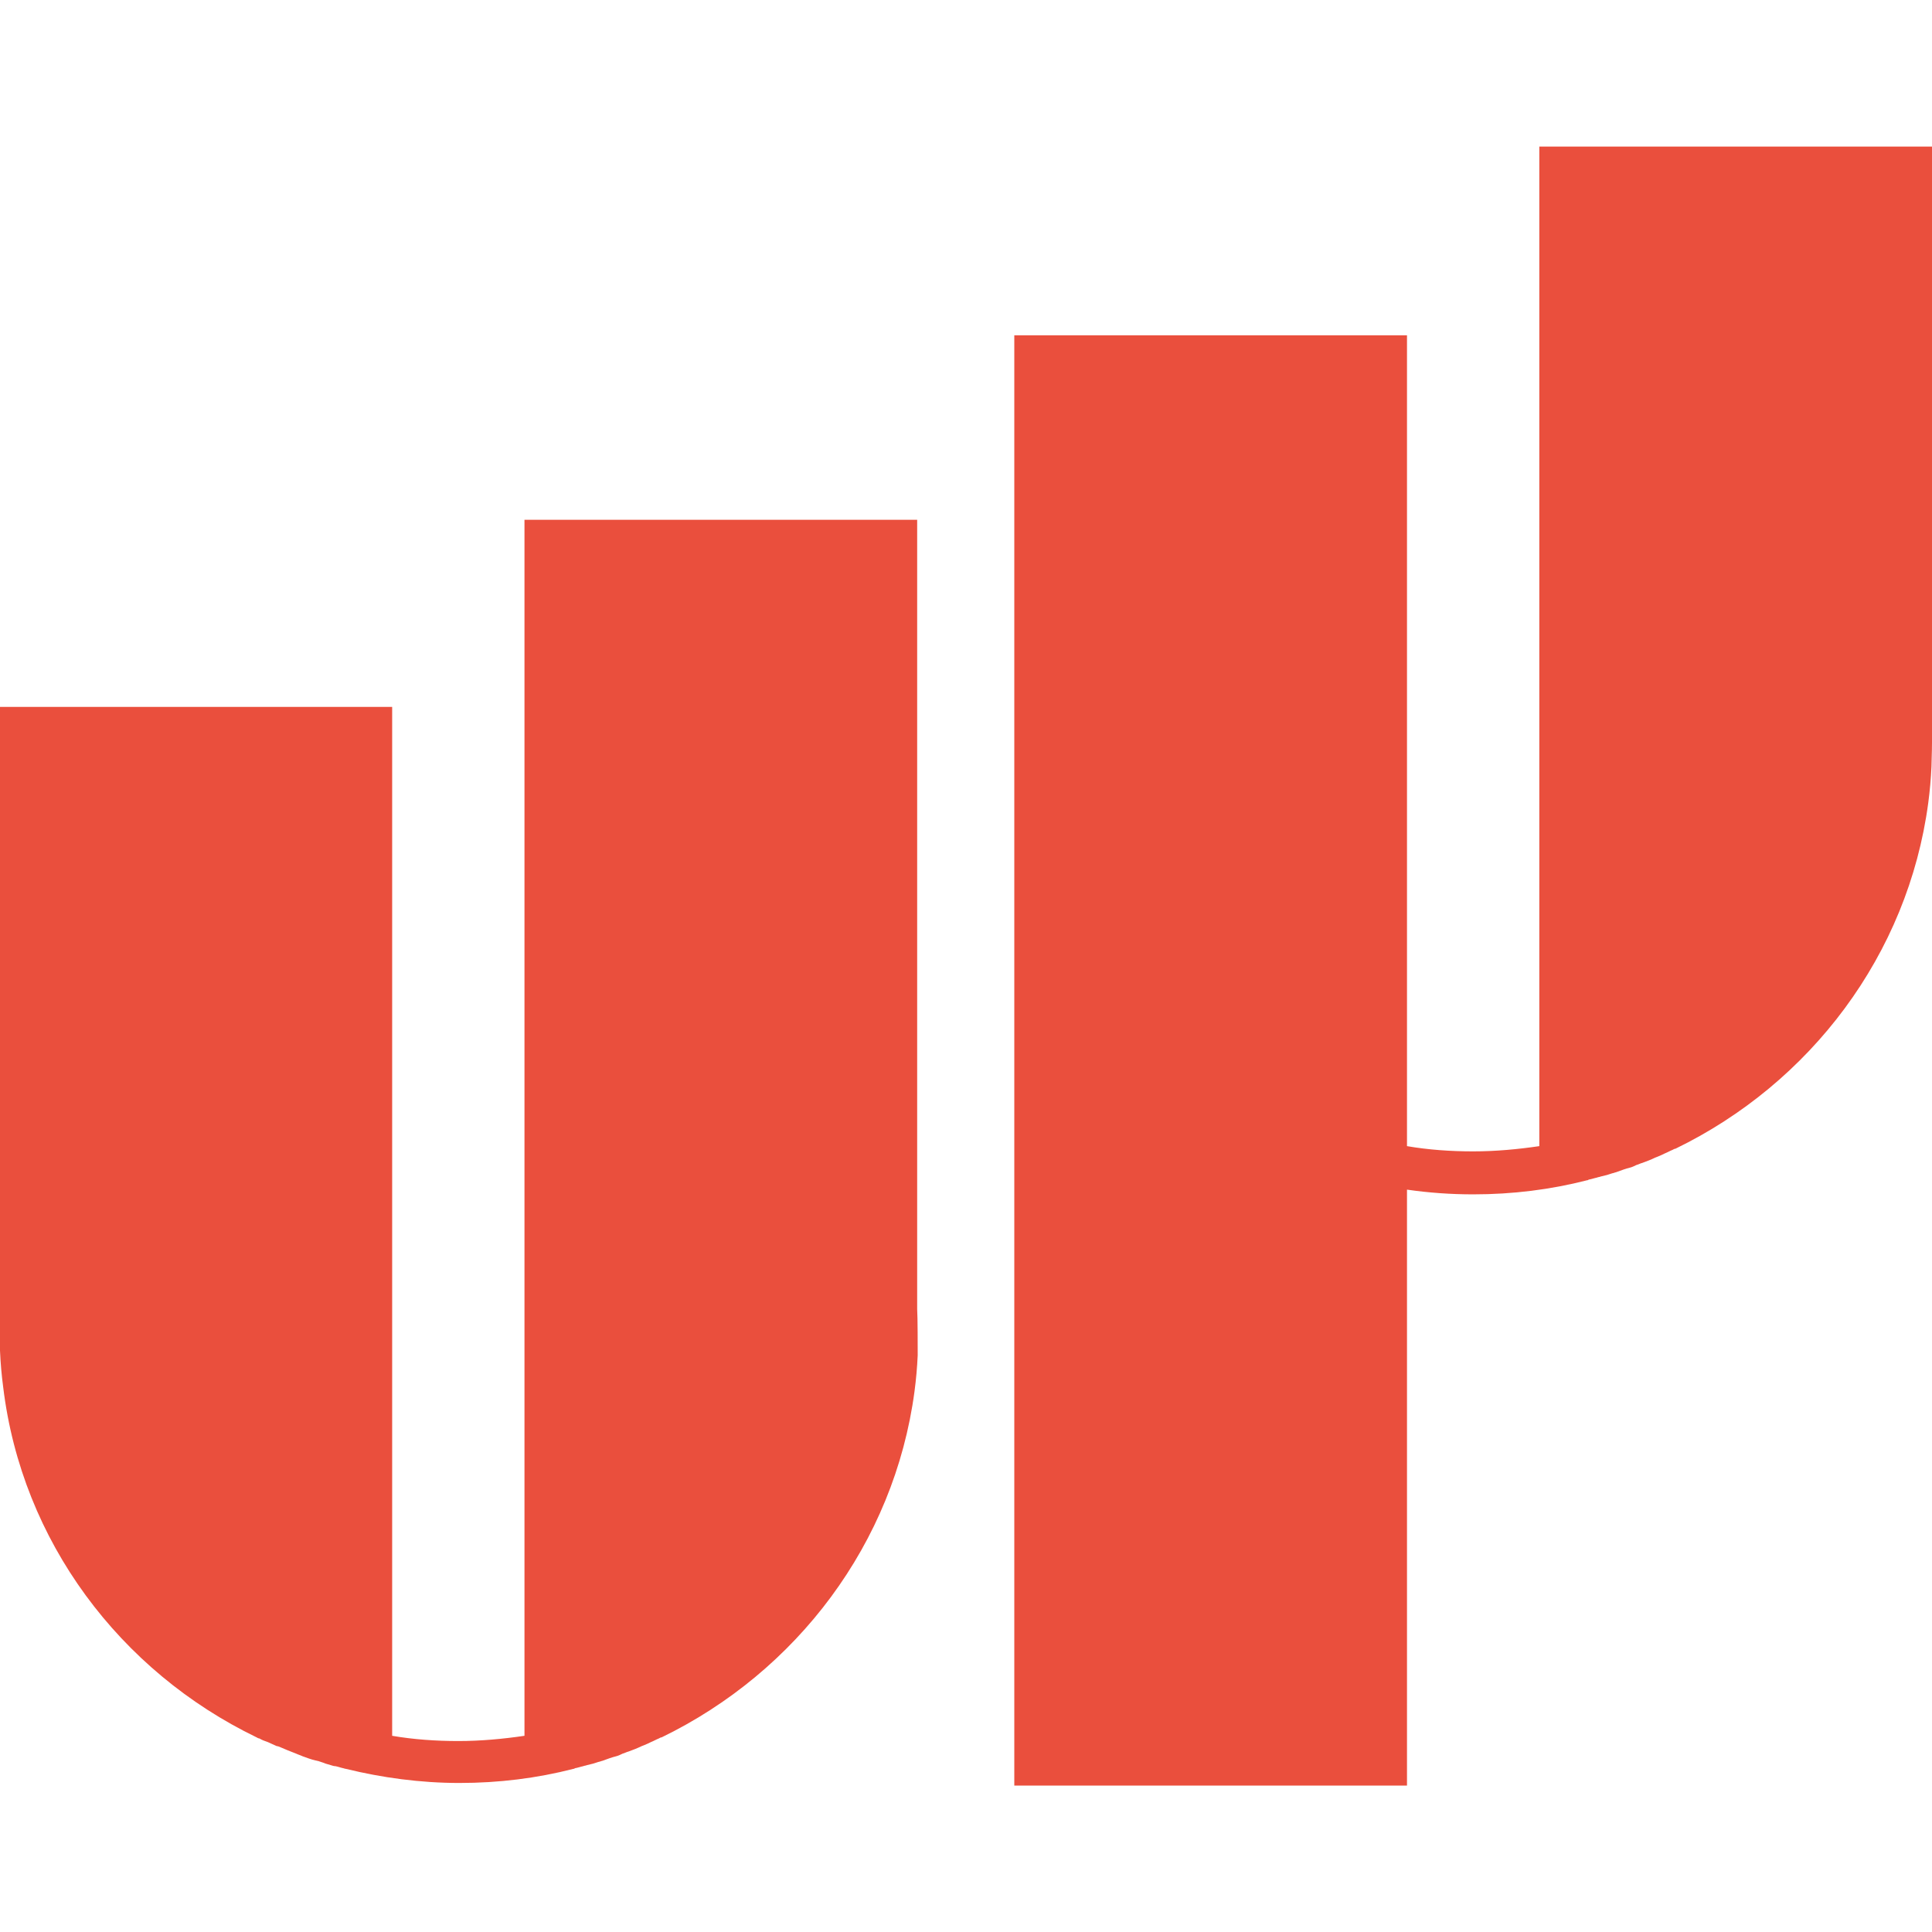 <svg width="512" height="512" viewBox="0 0 512 512" fill="none" xmlns="http://www.w3.org/2000/svg">
<g clip-path="url(#clip0_1_55)">
<g clip-path="url(#clip1_1_55)">
<path fill-rule="evenodd" clip-rule="evenodd" d="M243.059 346.937V137.748H138.992V460.005C133.336 460.838 127.397 461.394 121.459 461.394C115.52 461.394 109.581 460.977 103.926 460.005V187.336H0V357.91C0.141 361.244 0.424 364.439 0.848 367.634C5.797 408.471 31.814 442.92 68.011 460.422C68.294 460.56 68.435 460.699 68.718 460.699C69.425 461.116 70.132 461.394 70.981 461.672C71.546 461.949 72.253 462.227 72.819 462.505C73.101 462.644 73.384 462.783 73.667 462.783C74.798 463.2 75.929 463.755 77.061 464.172C77.485 464.311 78.05 464.589 78.474 464.728C79.04 465.005 79.606 465.144 80.171 465.422C81.302 465.839 82.433 466.255 83.565 466.533C83.847 466.533 83.989 466.672 84.272 466.672C84.979 466.95 85.686 467.089 86.251 467.367C86.675 467.506 87.241 467.645 87.665 467.783C88.089 467.922 88.513 468.061 88.938 468.061C89.645 468.2 90.352 468.478 91.059 468.617C91.2 468.617 91.341 468.756 91.624 468.756C101.239 471.117 111.42 472.506 121.741 472.506C132.205 472.506 142.244 471.256 152 468.756C152.141 468.756 152.283 468.756 152.283 468.617C153.131 468.478 153.838 468.2 154.545 468.061C154.828 467.922 155.252 467.922 155.535 467.783L157.232 467.367C157.797 467.228 158.363 466.95 159.07 466.811C159.353 466.672 159.635 466.672 159.918 466.533C161.049 466.117 162.18 465.7 163.312 465.422C163.877 465.283 164.443 465.005 165.008 464.728C165.574 464.589 165.998 464.311 166.564 464.172C167.695 463.755 168.826 463.339 169.957 462.783C170.24 462.644 170.381 462.644 170.664 462.505C171.371 462.227 171.937 461.949 172.502 461.672C173.209 461.394 173.916 460.977 174.623 460.699C174.906 460.56 175.047 460.422 175.33 460.422C211.103 443.059 236.979 409.027 242.352 368.745C242.776 365.55 243.059 362.355 243.2 359.161C243.2 357.216 243.2 348.882 243.059 346.937V346.937Z" fill="#EA4F3D"/>
<path fill-rule="evenodd" clip-rule="evenodd" d="M512 192.337V38.848H407.933V303.738C402.277 304.571 396.339 305.127 390.4 305.127C384.461 305.127 378.523 304.71 372.867 303.738V88.853H268.8V473.201H372.867V315.267C378.664 316.1 384.461 316.517 390.4 316.517C400.863 316.517 410.902 315.267 420.659 312.767C420.8 312.767 420.941 312.767 420.941 312.628C421.79 312.489 422.497 312.211 423.204 312.072C423.487 311.933 423.911 311.933 424.193 311.794L425.89 311.378C426.456 311.239 427.021 310.961 427.728 310.822C428.011 310.683 428.294 310.683 428.577 310.544C429.708 310.127 430.839 309.711 431.97 309.433C432.536 309.294 433.101 309.016 433.667 308.738C434.233 308.6 434.657 308.322 435.222 308.183C436.353 307.766 437.485 307.349 438.616 306.794C438.899 306.655 439.04 306.655 439.323 306.516C440.03 306.238 440.595 305.96 441.161 305.683C441.868 305.405 442.575 304.988 443.282 304.71C443.565 304.571 443.706 304.432 443.989 304.432C479.762 287.069 505.637 253.038 511.01 212.756C511.434 209.561 511.717 206.366 511.859 203.171C511.859 202.06 512 199.421 512 196.782V192.337V192.337Z" fill="#EA4F3D"/>
</g>
</g>
<defs>
<clipPath id="clip0_1_55">
<rect width="512" height="512" fill="white"/>
</clipPath>
<clipPath id="clip1_1_55">
<rect width="512" height="512" fill="white"/>
</clipPath>
</defs>
</svg>
